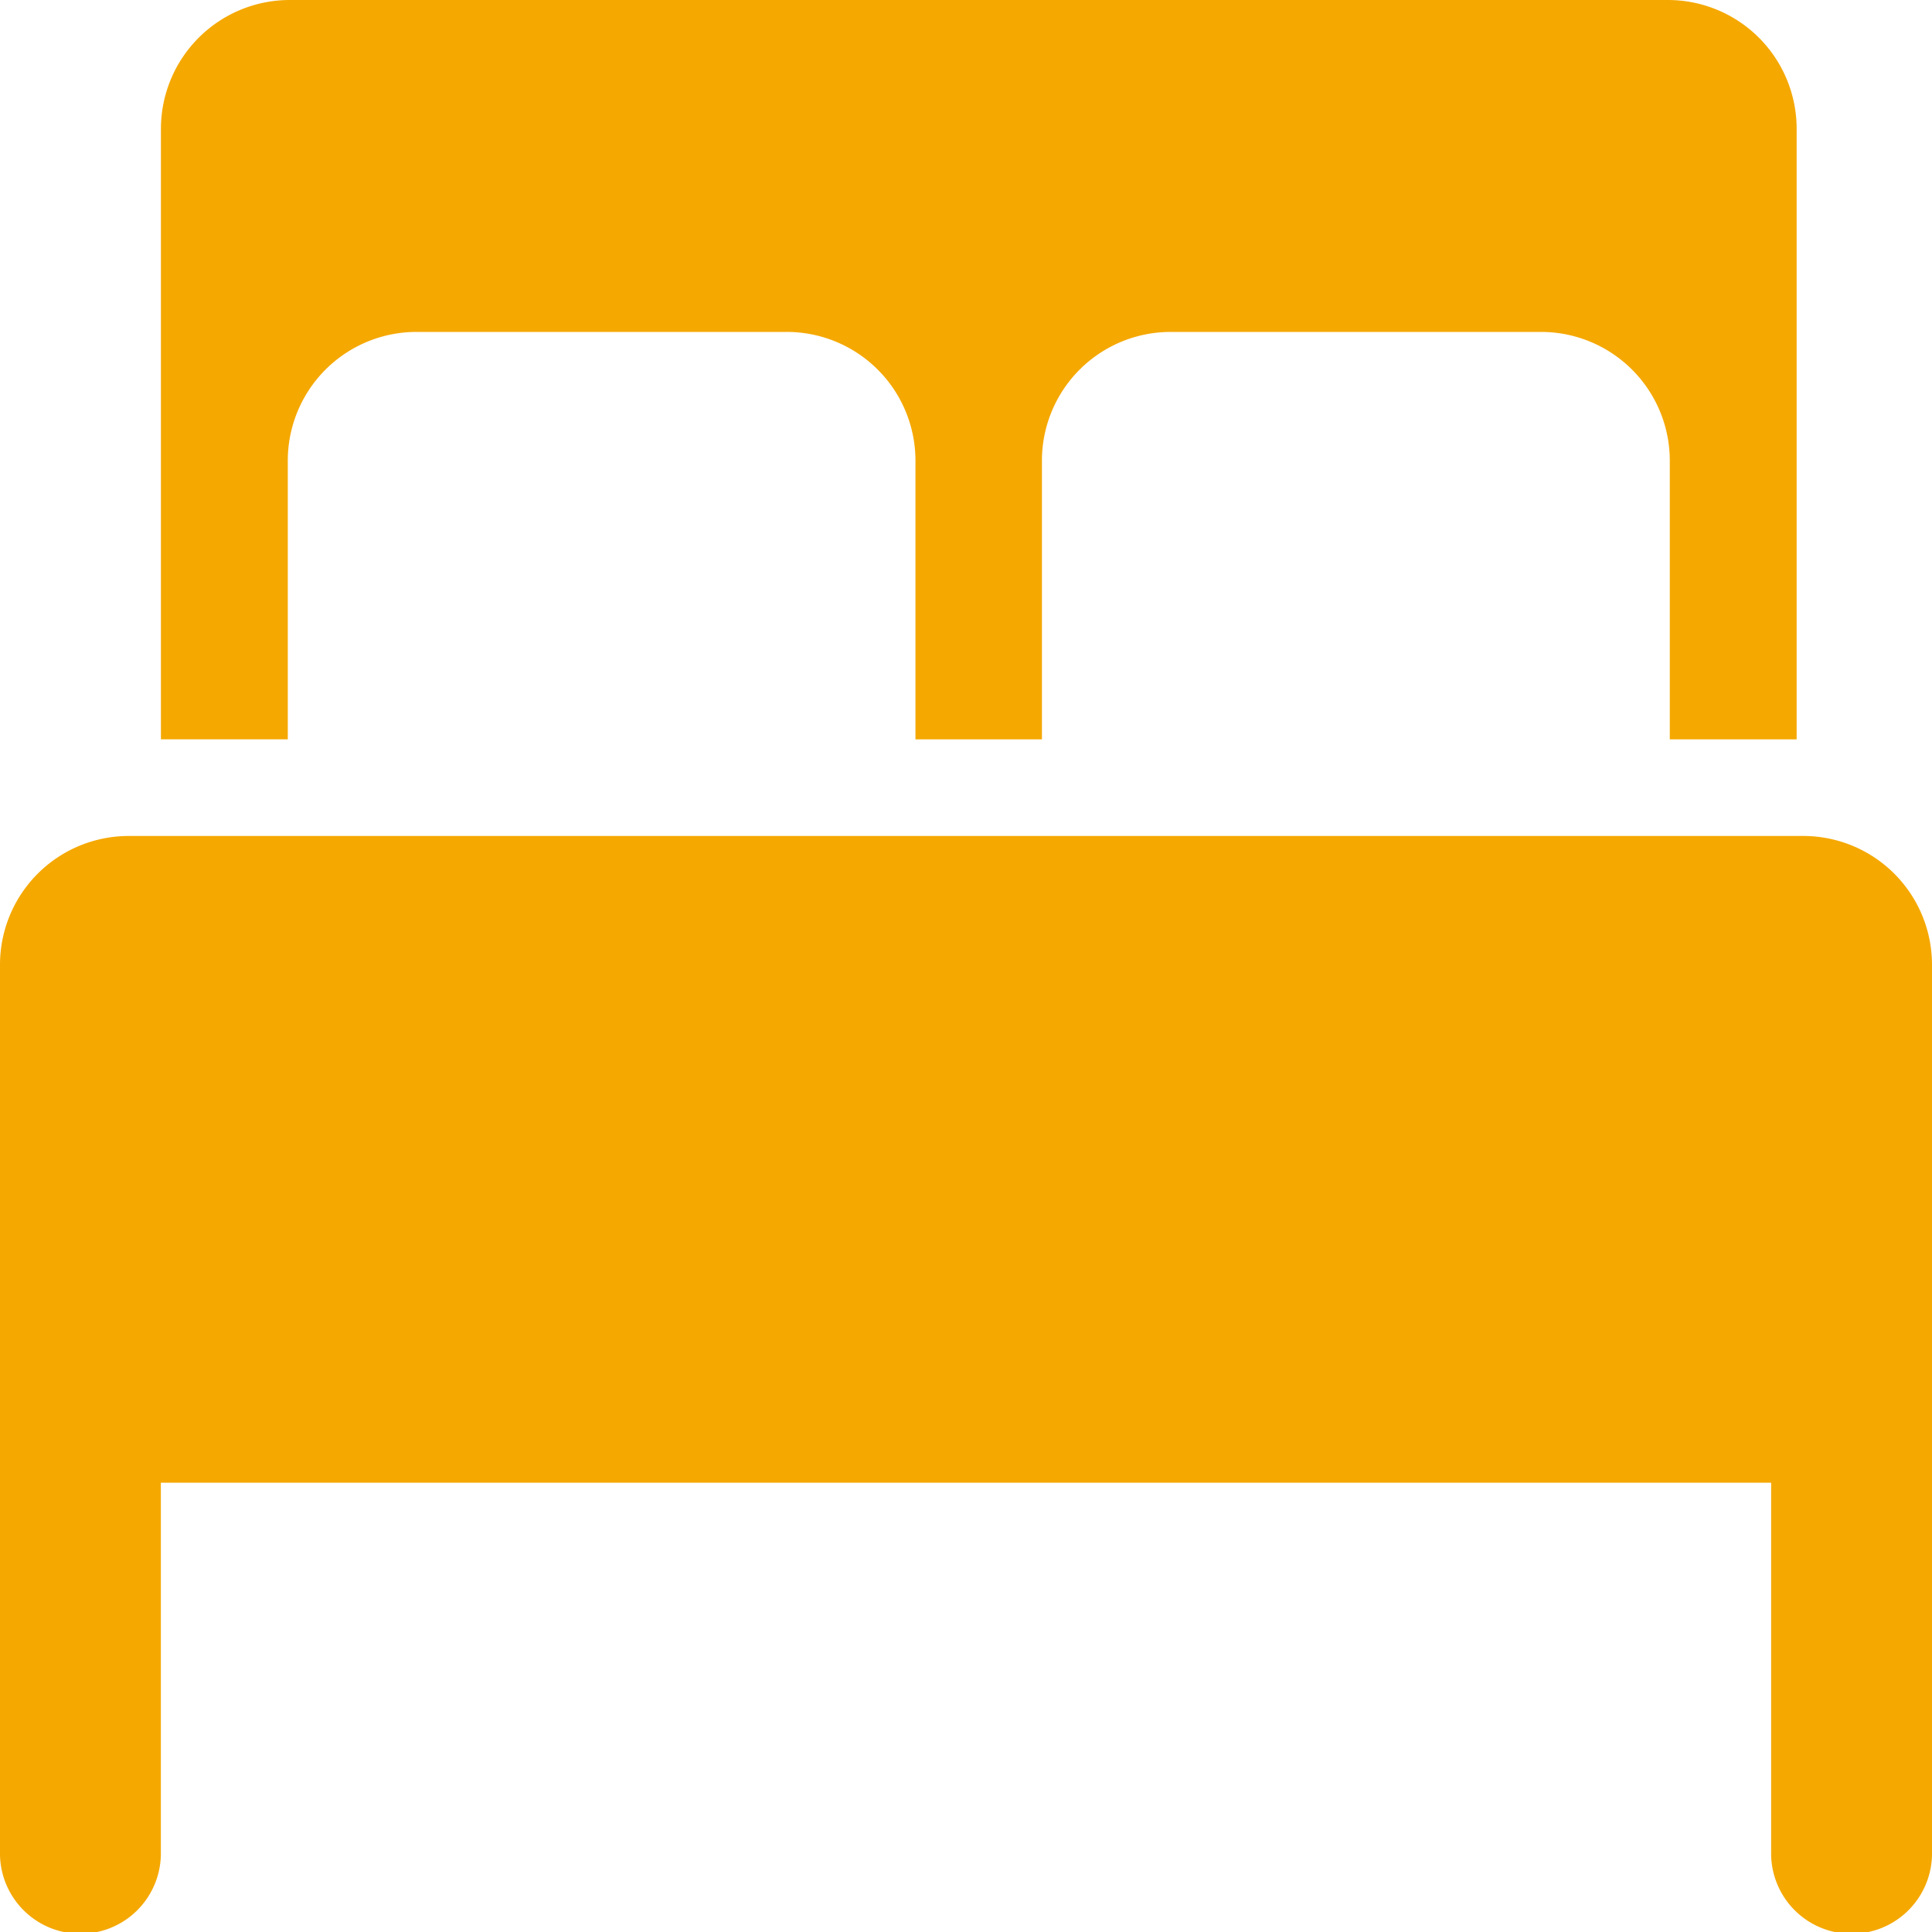 <svg xmlns="http://www.w3.org/2000/svg" xmlns:xlink="http://www.w3.org/1999/xlink" width="50" height="50" viewBox="0 0 50 50"><defs><clipPath id="clip-path"><rect id="&#x41F;&#x440;&#x44F;&#x43C;&#x43E;&#x443;&#x433;&#x43E;&#x43B;&#x44C;&#x43D;&#x438;&#x43A;_1572" data-name="&#x41F;&#x440;&#x44F;&#x43C;&#x43E;&#x443;&#x433;&#x43E;&#x43B;&#x44C;&#x43D;&#x438;&#x43A; 1572" width="50" height="50" fill="none"></rect></clipPath></defs><g id="&#x421;&#x433;&#x440;&#x443;&#x43F;&#x43F;&#x438;&#x440;&#x43E;&#x432;&#x430;&#x442;&#x44C;_1101" data-name="&#x421;&#x433;&#x440;&#x443;&#x43F;&#x43F;&#x438;&#x440;&#x43E;&#x432;&#x430;&#x442;&#x44C; 1101" clip-path="url(#clip-path)"><path id="&#x41A;&#x43E;&#x43D;&#x442;&#x443;&#x440;_523" data-name="&#x41A;&#x43E;&#x43D;&#x442;&#x443;&#x440; 523" d="M46.667,12.981H3.333A3.332,3.332,0,0,0,0,16.314v22.95a2.082,2.082,0,1,0,4.163,0V29.718H45.837v9.547a2.082,2.082,0,1,0,4.163,0V16.314a3.332,3.332,0,0,0-3.333-3.333" transform="translate(0 8.654)" fill="#f5a800"></path><path id="&#x41A;&#x43E;&#x43D;&#x442;&#x443;&#x440;_524" data-name="&#x41A;&#x43E;&#x43D;&#x442;&#x443;&#x440; 524" d="M5.783,11.923A3.332,3.332,0,0,1,9.116,8.59h9.578a3.332,3.332,0,0,1,3.333,3.333v7.212H25.3V11.923A3.332,3.332,0,0,1,28.638,8.59h9.578a3.333,3.333,0,0,1,3.333,3.333v7.212h3.283V3.333A3.333,3.333,0,0,0,41.5,0H5.831A3.335,3.335,0,0,0,2.5,3.333v15.8H5.783Z" transform="translate(1.665)" fill="#f5a800"></path></g></svg>